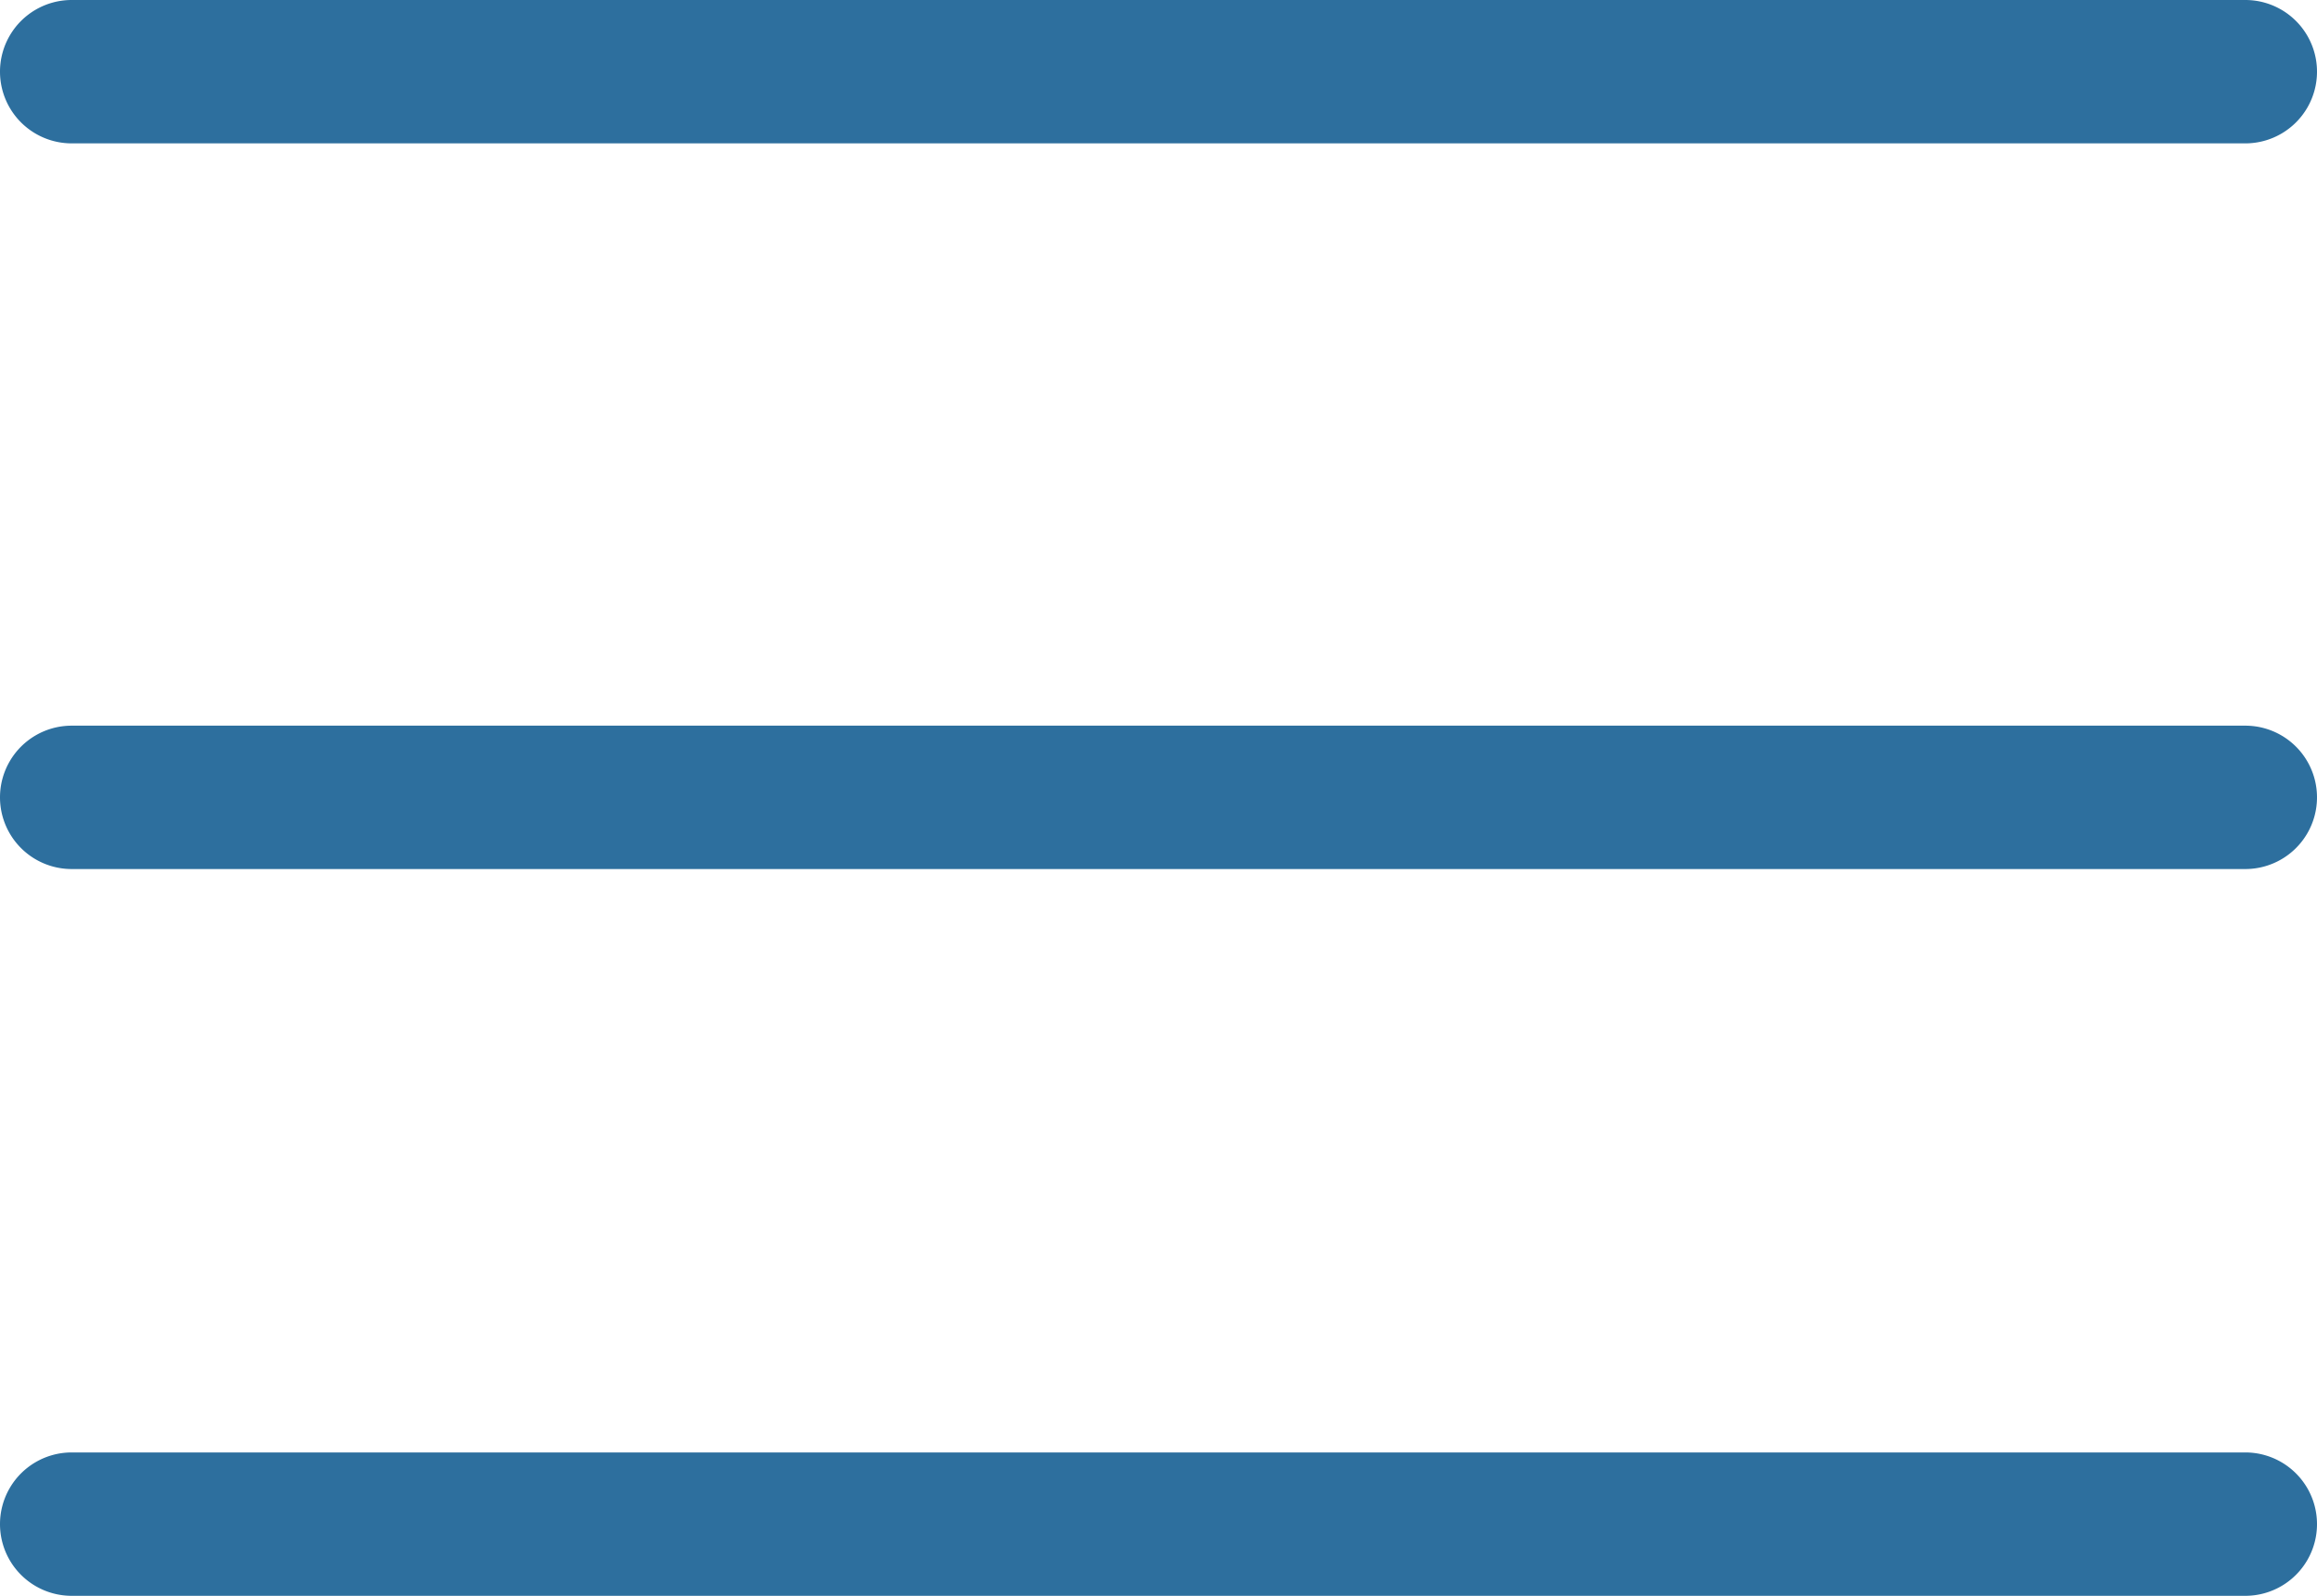 <svg viewBox="0 0 21.01 14.47" xmlns="http://www.w3.org/2000/svg"><path d="m20.36 14.47h-19.71a.65.65 0 1 1 0-1.3h19.71a.65.65 0 1 1 0 1.3zm0-6.59h-19.71a.65.65 0 0 1 0-1.3h19.71a.65.65 0 0 1 0 1.3zm0-6.58h-19.71a.65.65 0 0 1 0-1.3h19.71a.65.65 0 0 1 0 1.3z" fill="#2d6f9e"/></svg>